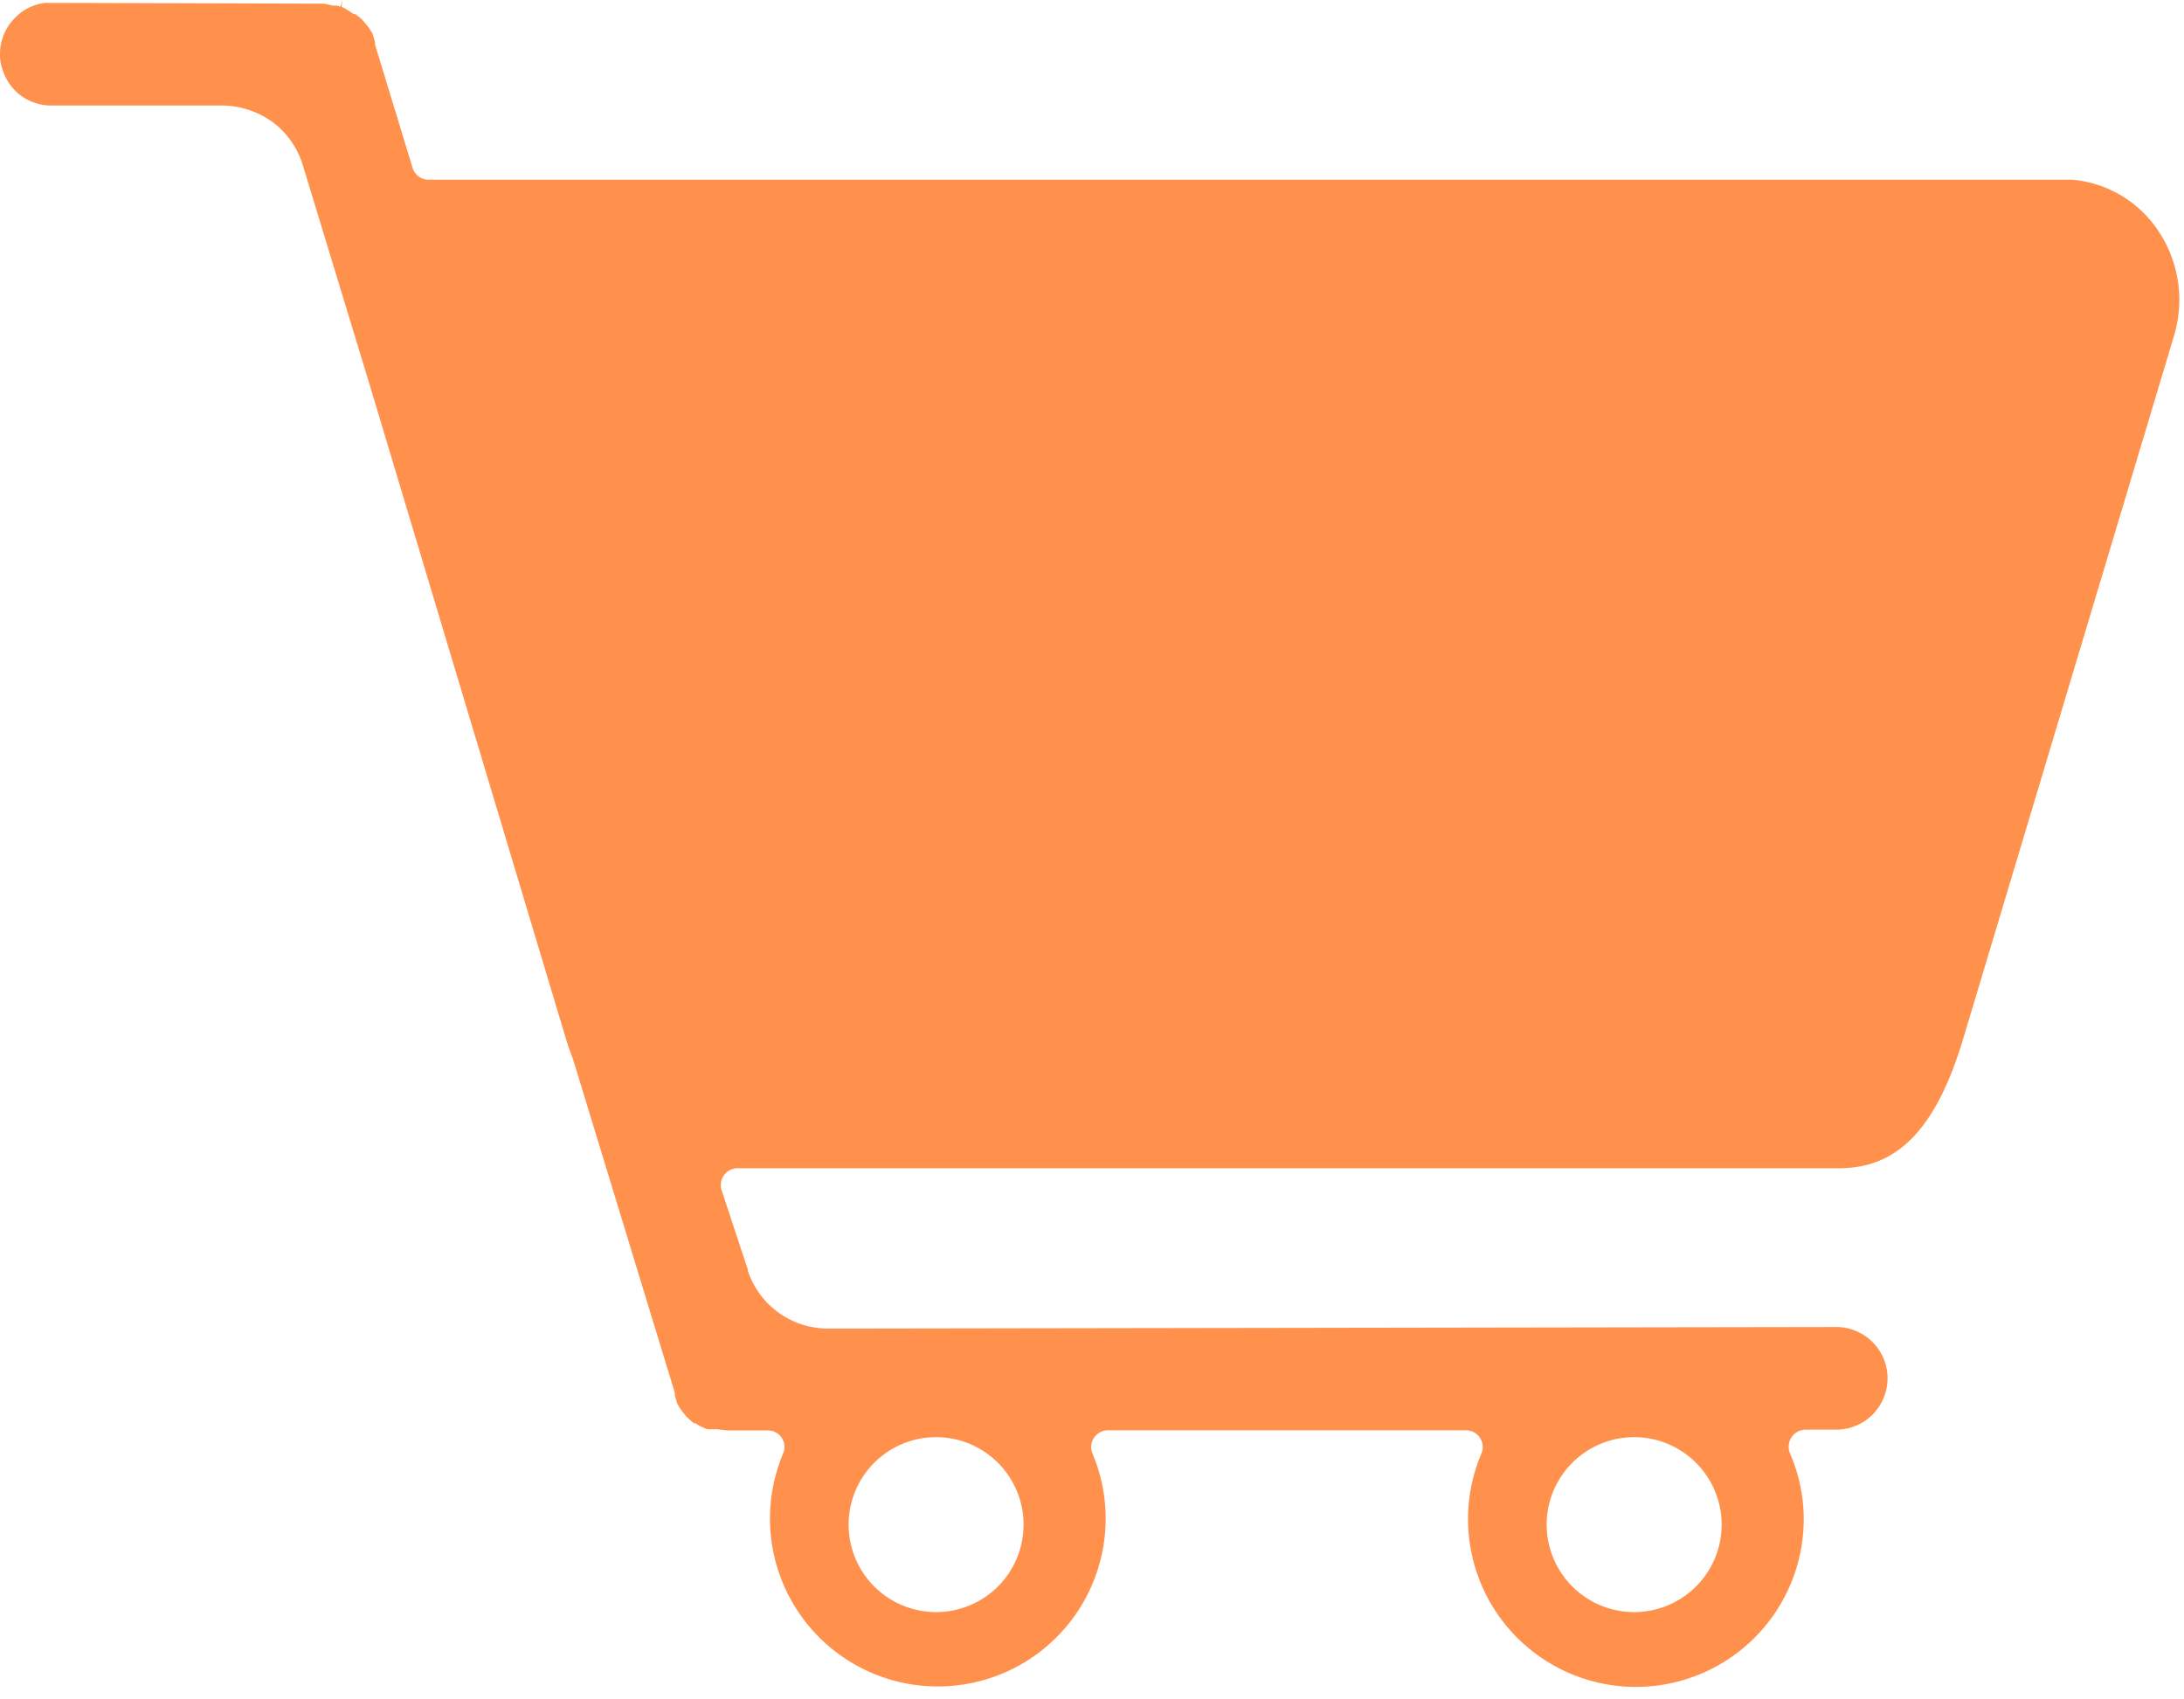 <?xml version="1.0" encoding="UTF-8" standalone="no"?><svg xmlns="http://www.w3.org/2000/svg" xmlns:xlink="http://www.w3.org/1999/xlink" data-name="Layer 1" fill="#000000" height="88.4" preserveAspectRatio="xMidYMid meet" version="1" viewBox="-0.0 0.0 113.6 88.4" width="113.6" zoomAndPan="magnify"><g id="change1_1"><path d="M17.5.29l-.11,0-.08,0L16.87.19,2.67.15H2.35A2.59,2.59,0,0,0,.78.93,2.65,2.65,0,0,0,0,2.82a2.54,2.54,0,0,0,.09.68l.08.23a2.64,2.64,0,0,0,2.5,1.76l8.79,0a4.51,4.51,0,0,1,2.9,1,4.43,4.43,0,0,1,1.36,2l3.43,11.27,10.3,34.32c.11.35.23.7.35,1l5.3,17.37s0,0,0,.05l0,.08.12.42a2.94,2.94,0,0,0,.37.55,1.87,1.87,0,0,0,.31.32l.07.07a.48.48,0,0,1,.12.1l.09,0,.2.13.26.12.16.06,0,0H37l.16,0,.1,0h.07l.46.06h2.14a.86.86,0,0,1,.8,1.21,8.73,8.73,0,1,0,16.1,0,.85.85,0,0,1,.07-.82.88.88,0,0,1,.73-.4l18.62,0a.87.87,0,0,1,.73.4.85.85,0,0,1,.07.82,8.73,8.73,0,1,0,16.77,3.43,8.58,8.58,0,0,0-.72-3.46.89.89,0,0,1,.8-1.22h1.61a2.67,2.67,0,1,0,0-5.34l-50.06.08H43.15a4.39,4.39,0,0,1-4.25-3l0-.06L37.53,61.9a.88.88,0,0,1,.13-.77.87.87,0,0,1,.7-.36H95.67c3,0,5-2,6.41-6.62l11-36.68a6.45,6.45,0,0,0-.85-5.51,6,6,0,0,0-4.42-2.61H22.3a.88.88,0,0,1-.84-.62l-1.95-6.4,0-.08h0a.17.17,0,0,0,0-.05l-.12-.42A3,3,0,0,0,19,1.21a2.33,2.33,0,0,0-.31-.32L18.6.83l-.12-.1-.09,0a2.51,2.51,0,0,0-.21-.14L17.93.43,17.76.36,17.82,0h0l-.11.34ZM85,74.76a4.55,4.55,0,1,1-4.55,4.55A4.55,4.55,0,0,1,85,74.76Zm-36.31,0a4.55,4.55,0,1,1-4.55,4.55A4.55,4.55,0,0,1,48.73,74.76Z" fill="#ff914d"/></g></svg>